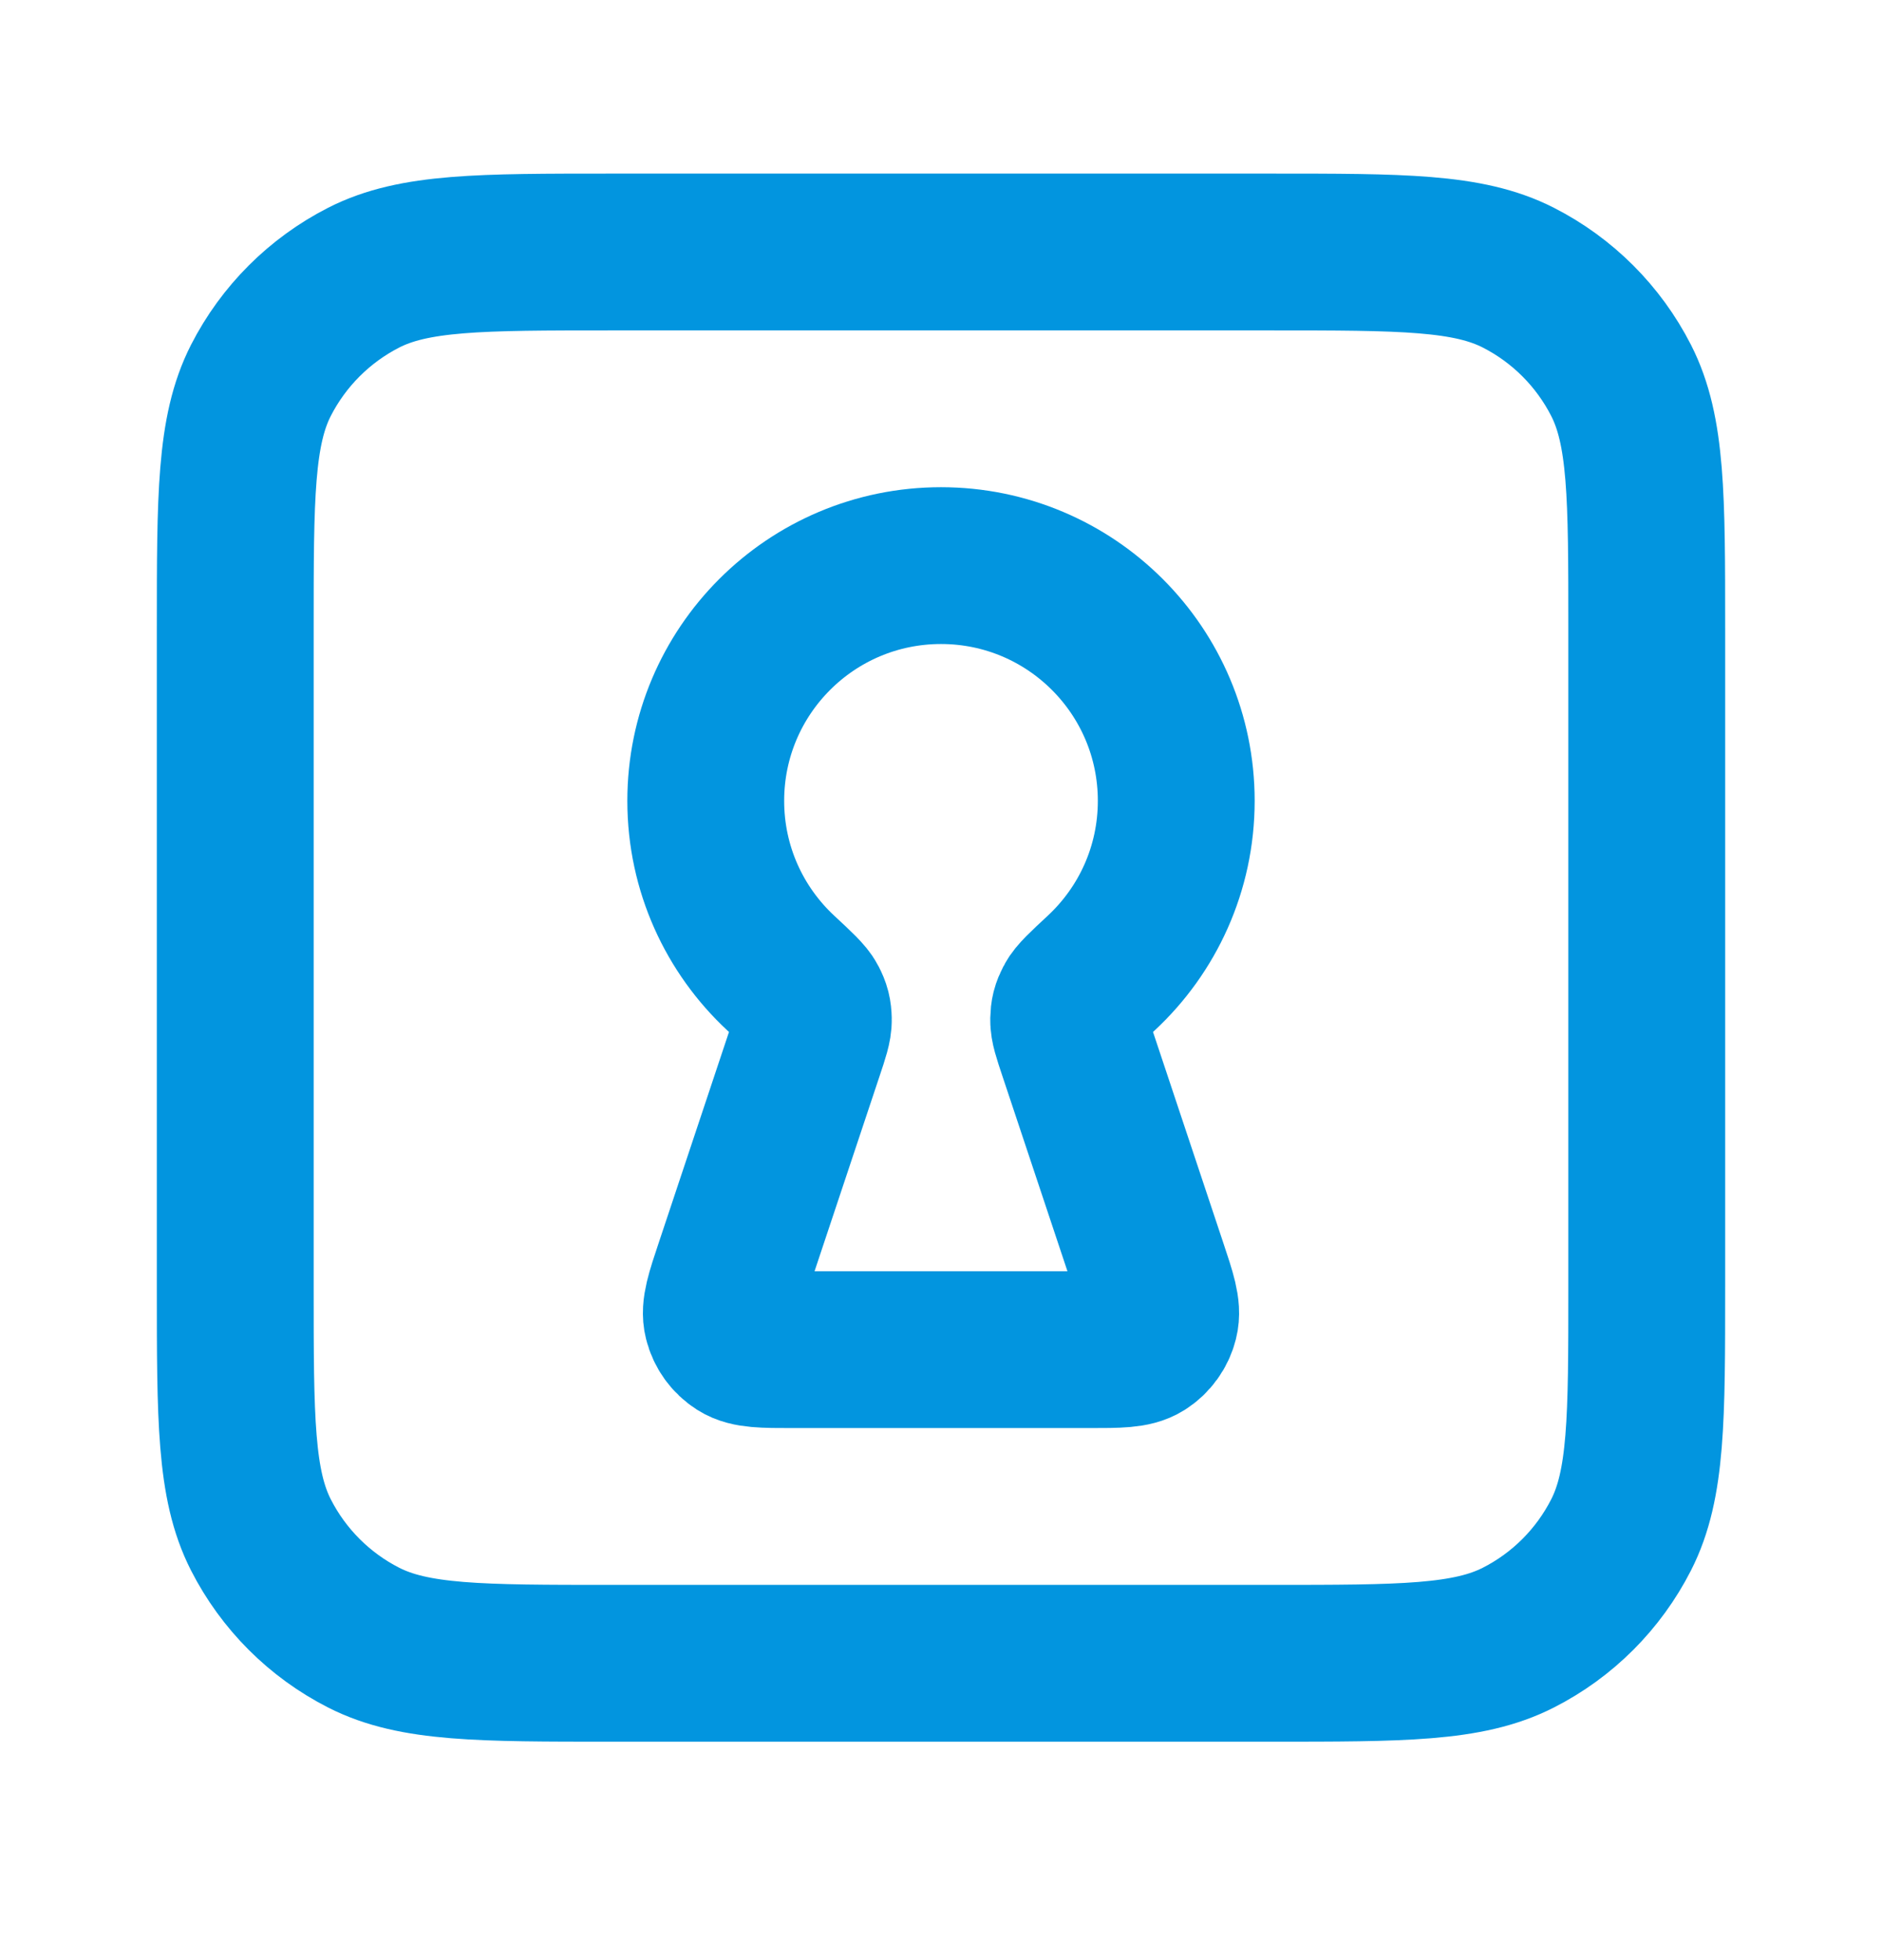 <svg xmlns="http://www.w3.org/2000/svg" fill="none" viewBox="0 0 24 25" height="25" width="24">
<path stroke-linejoin="round" stroke-linecap="round" stroke-width="2" stroke="#0295DF" d="M16.2 21.214C17.88 21.214 18.72 21.214 19.362 20.887C19.927 20.6 20.385 20.141 20.673 19.576C21 18.934 21 18.094 21 16.414V8.014C21 6.334 21 5.494 20.673 4.852C20.385 4.288 19.927 3.829 19.362 3.541C18.72 3.214 17.88 3.214 16.2 3.214L7.8 3.214C6.12 3.214 5.28 3.214 4.638 3.541C4.074 3.829 3.615 4.288 3.327 4.852C3 5.494 3 6.334 3 8.014L3 16.414C3 18.094 3 18.934 3.327 19.576C3.615 20.141 4.074 20.6 4.638 20.887C5.28 21.214 6.12 21.214 7.8 21.214H16.2Z"></path>
<path stroke-linejoin="round" stroke-linecap="round" stroke-width="2" stroke="#0295DF" d="M13.732 13.409C13.661 13.197 13.626 13.091 13.628 13.005C13.63 12.914 13.642 12.866 13.684 12.785C13.723 12.708 13.83 12.609 14.043 12.411C14.632 11.863 15 11.082 15 10.214C15 8.557 13.657 7.214 12 7.214C10.343 7.214 9 8.557 9 10.214C9 11.082 9.368 11.863 9.957 12.411C10.17 12.609 10.277 12.708 10.316 12.785C10.358 12.866 10.37 12.914 10.372 13.005C10.374 13.091 10.339 13.197 10.268 13.409L9.351 16.161C9.232 16.517 9.173 16.695 9.209 16.836C9.24 16.96 9.317 17.067 9.425 17.136C9.548 17.214 9.735 17.214 10.11 17.214H13.89C14.265 17.214 14.452 17.214 14.575 17.136C14.683 17.067 14.76 16.96 14.791 16.836C14.827 16.695 14.768 16.517 14.649 16.161L13.732 13.409Z"></path>
</svg>
